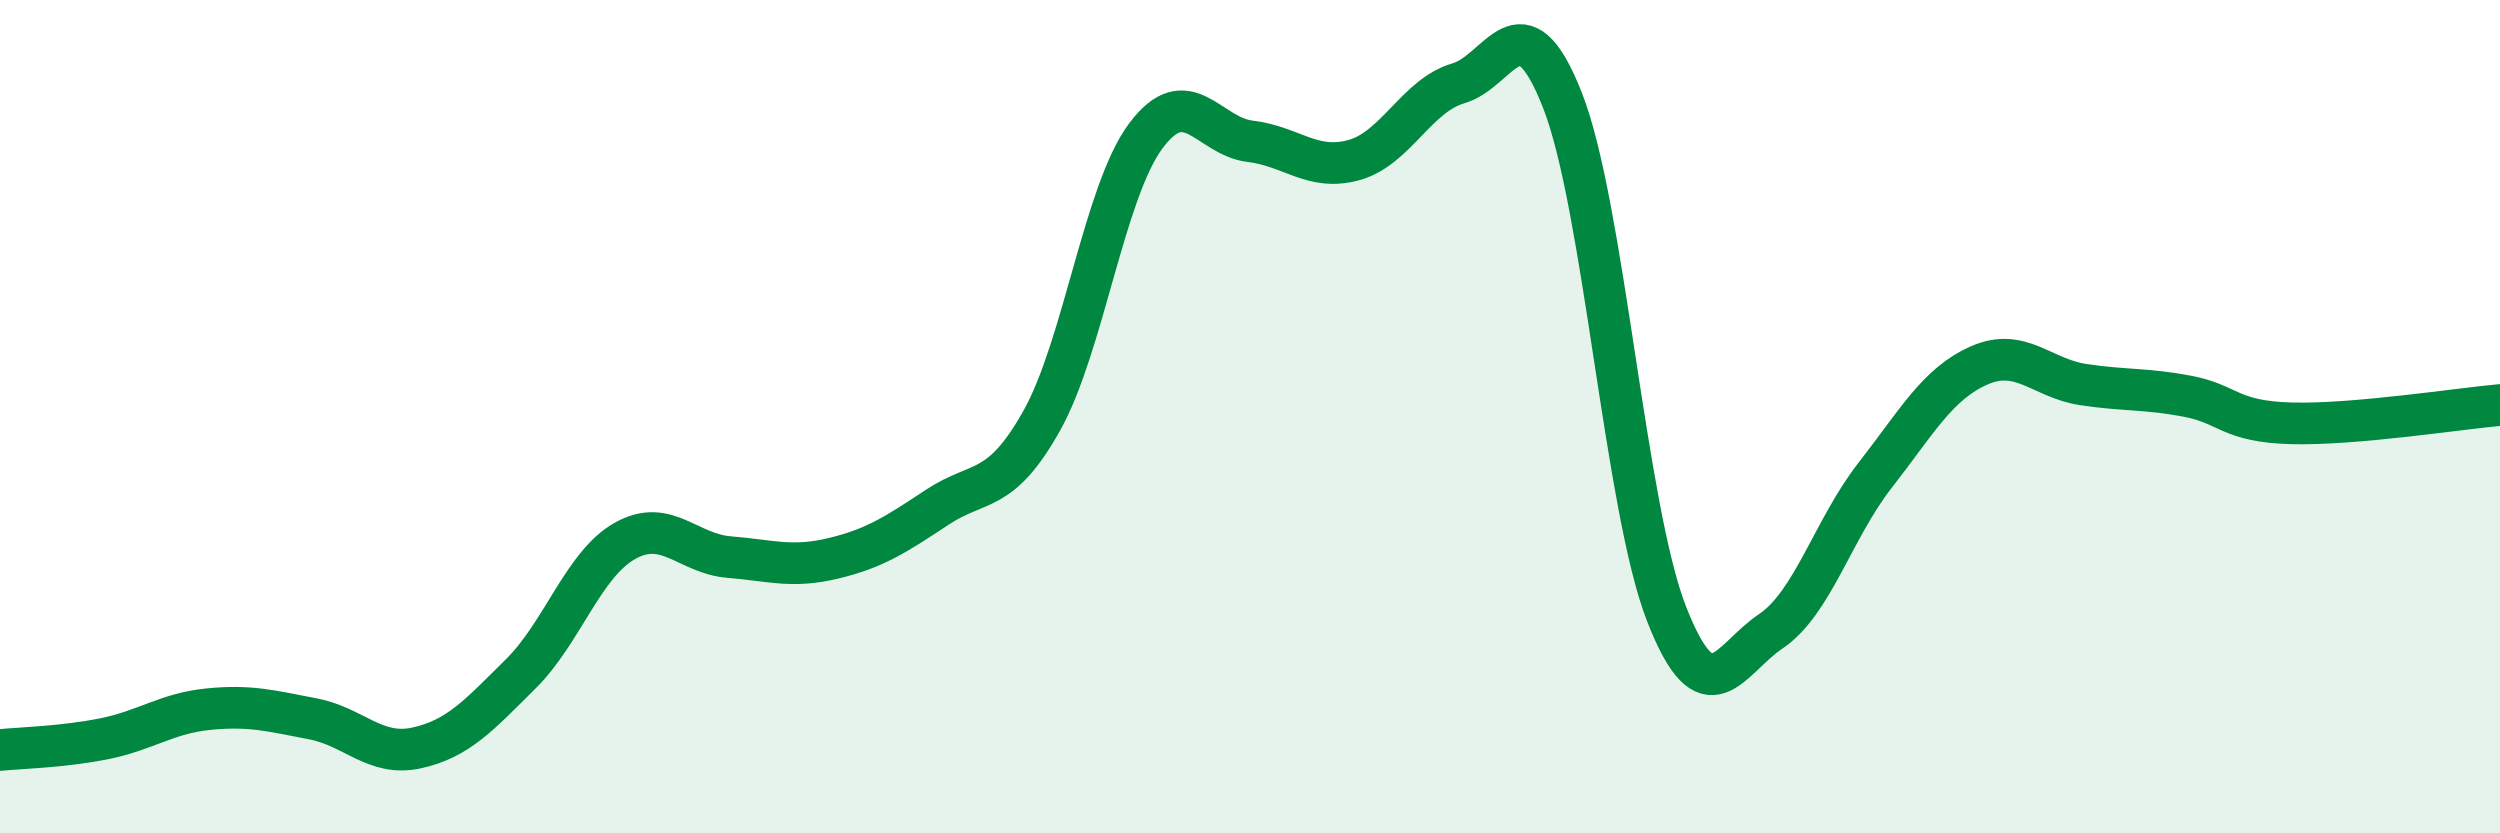 
    <svg width="60" height="20" viewBox="0 0 60 20" xmlns="http://www.w3.org/2000/svg">
      <path
        d="M 0,18 C 0.5,17.95 1.5,17.93 2.5,17.73 C 3.5,17.53 4,17.12 5,17.02 C 6,16.92 6.5,17.06 7.5,17.25 C 8.5,17.44 9,18.17 10,17.95 C 11,17.73 11.5,17.16 12.5,16.17 C 13.5,15.18 14,13.54 15,12.98 C 16,12.42 16.5,13.29 17.5,13.37 C 18.5,13.45 19,13.64 20,13.4 C 21,13.16 21.5,12.83 22.5,12.17 C 23.5,11.51 24,11.88 25,10.1 C 26,8.32 26.5,4.6 27.5,3.26 C 28.5,1.92 29,3.27 30,3.39 C 31,3.51 31.5,4.12 32.5,3.84 C 33.5,3.56 34,2.29 35,2 C 36,1.71 36.5,-0.14 37.5,2.41 C 38.5,4.96 39,12.19 40,14.74 C 41,17.29 41.5,15.82 42.5,15.15 C 43.5,14.48 44,12.69 45,11.41 C 46,10.13 46.5,9.21 47.5,8.77 C 48.5,8.33 49,9.08 50,9.23 C 51,9.38 51.5,9.32 52.5,9.51 C 53.5,9.7 53.5,10.12 55,10.16 C 56.5,10.2 59,9.81 60,9.72L60 20L0 20Z"
        fill="#008740"
        opacity="0.1"
        stroke-linecap="round"
        stroke-linejoin="round"
      />
      <path
        d="M 0,18 C 0.5,17.95 1.5,17.93 2.5,17.73 C 3.5,17.53 4,17.12 5,17.02 C 6,16.92 6.5,17.06 7.5,17.25 C 8.5,17.44 9,18.17 10,17.95 C 11,17.73 11.5,17.16 12.5,16.17 C 13.5,15.18 14,13.54 15,12.98 C 16,12.42 16.5,13.29 17.5,13.37 C 18.5,13.45 19,13.64 20,13.4 C 21,13.16 21.5,12.83 22.5,12.17 C 23.5,11.51 24,11.88 25,10.1 C 26,8.32 26.5,4.6 27.5,3.26 C 28.5,1.92 29,3.27 30,3.39 C 31,3.51 31.5,4.12 32.5,3.84 C 33.5,3.56 34,2.29 35,2 C 36,1.71 36.5,-0.14 37.5,2.41 C 38.5,4.96 39,12.19 40,14.74 C 41,17.29 41.5,15.82 42.5,15.15 C 43.5,14.48 44,12.69 45,11.41 C 46,10.13 46.5,9.21 47.5,8.77 C 48.5,8.33 49,9.08 50,9.23 C 51,9.38 51.5,9.32 52.5,9.51 C 53.5,9.7 53.5,10.12 55,10.16 C 56.5,10.2 59,9.81 60,9.72"
        stroke="#008740"
        stroke-width="1"
        fill="none"
        stroke-linecap="round"
        stroke-linejoin="round"
      />
    </svg>
  